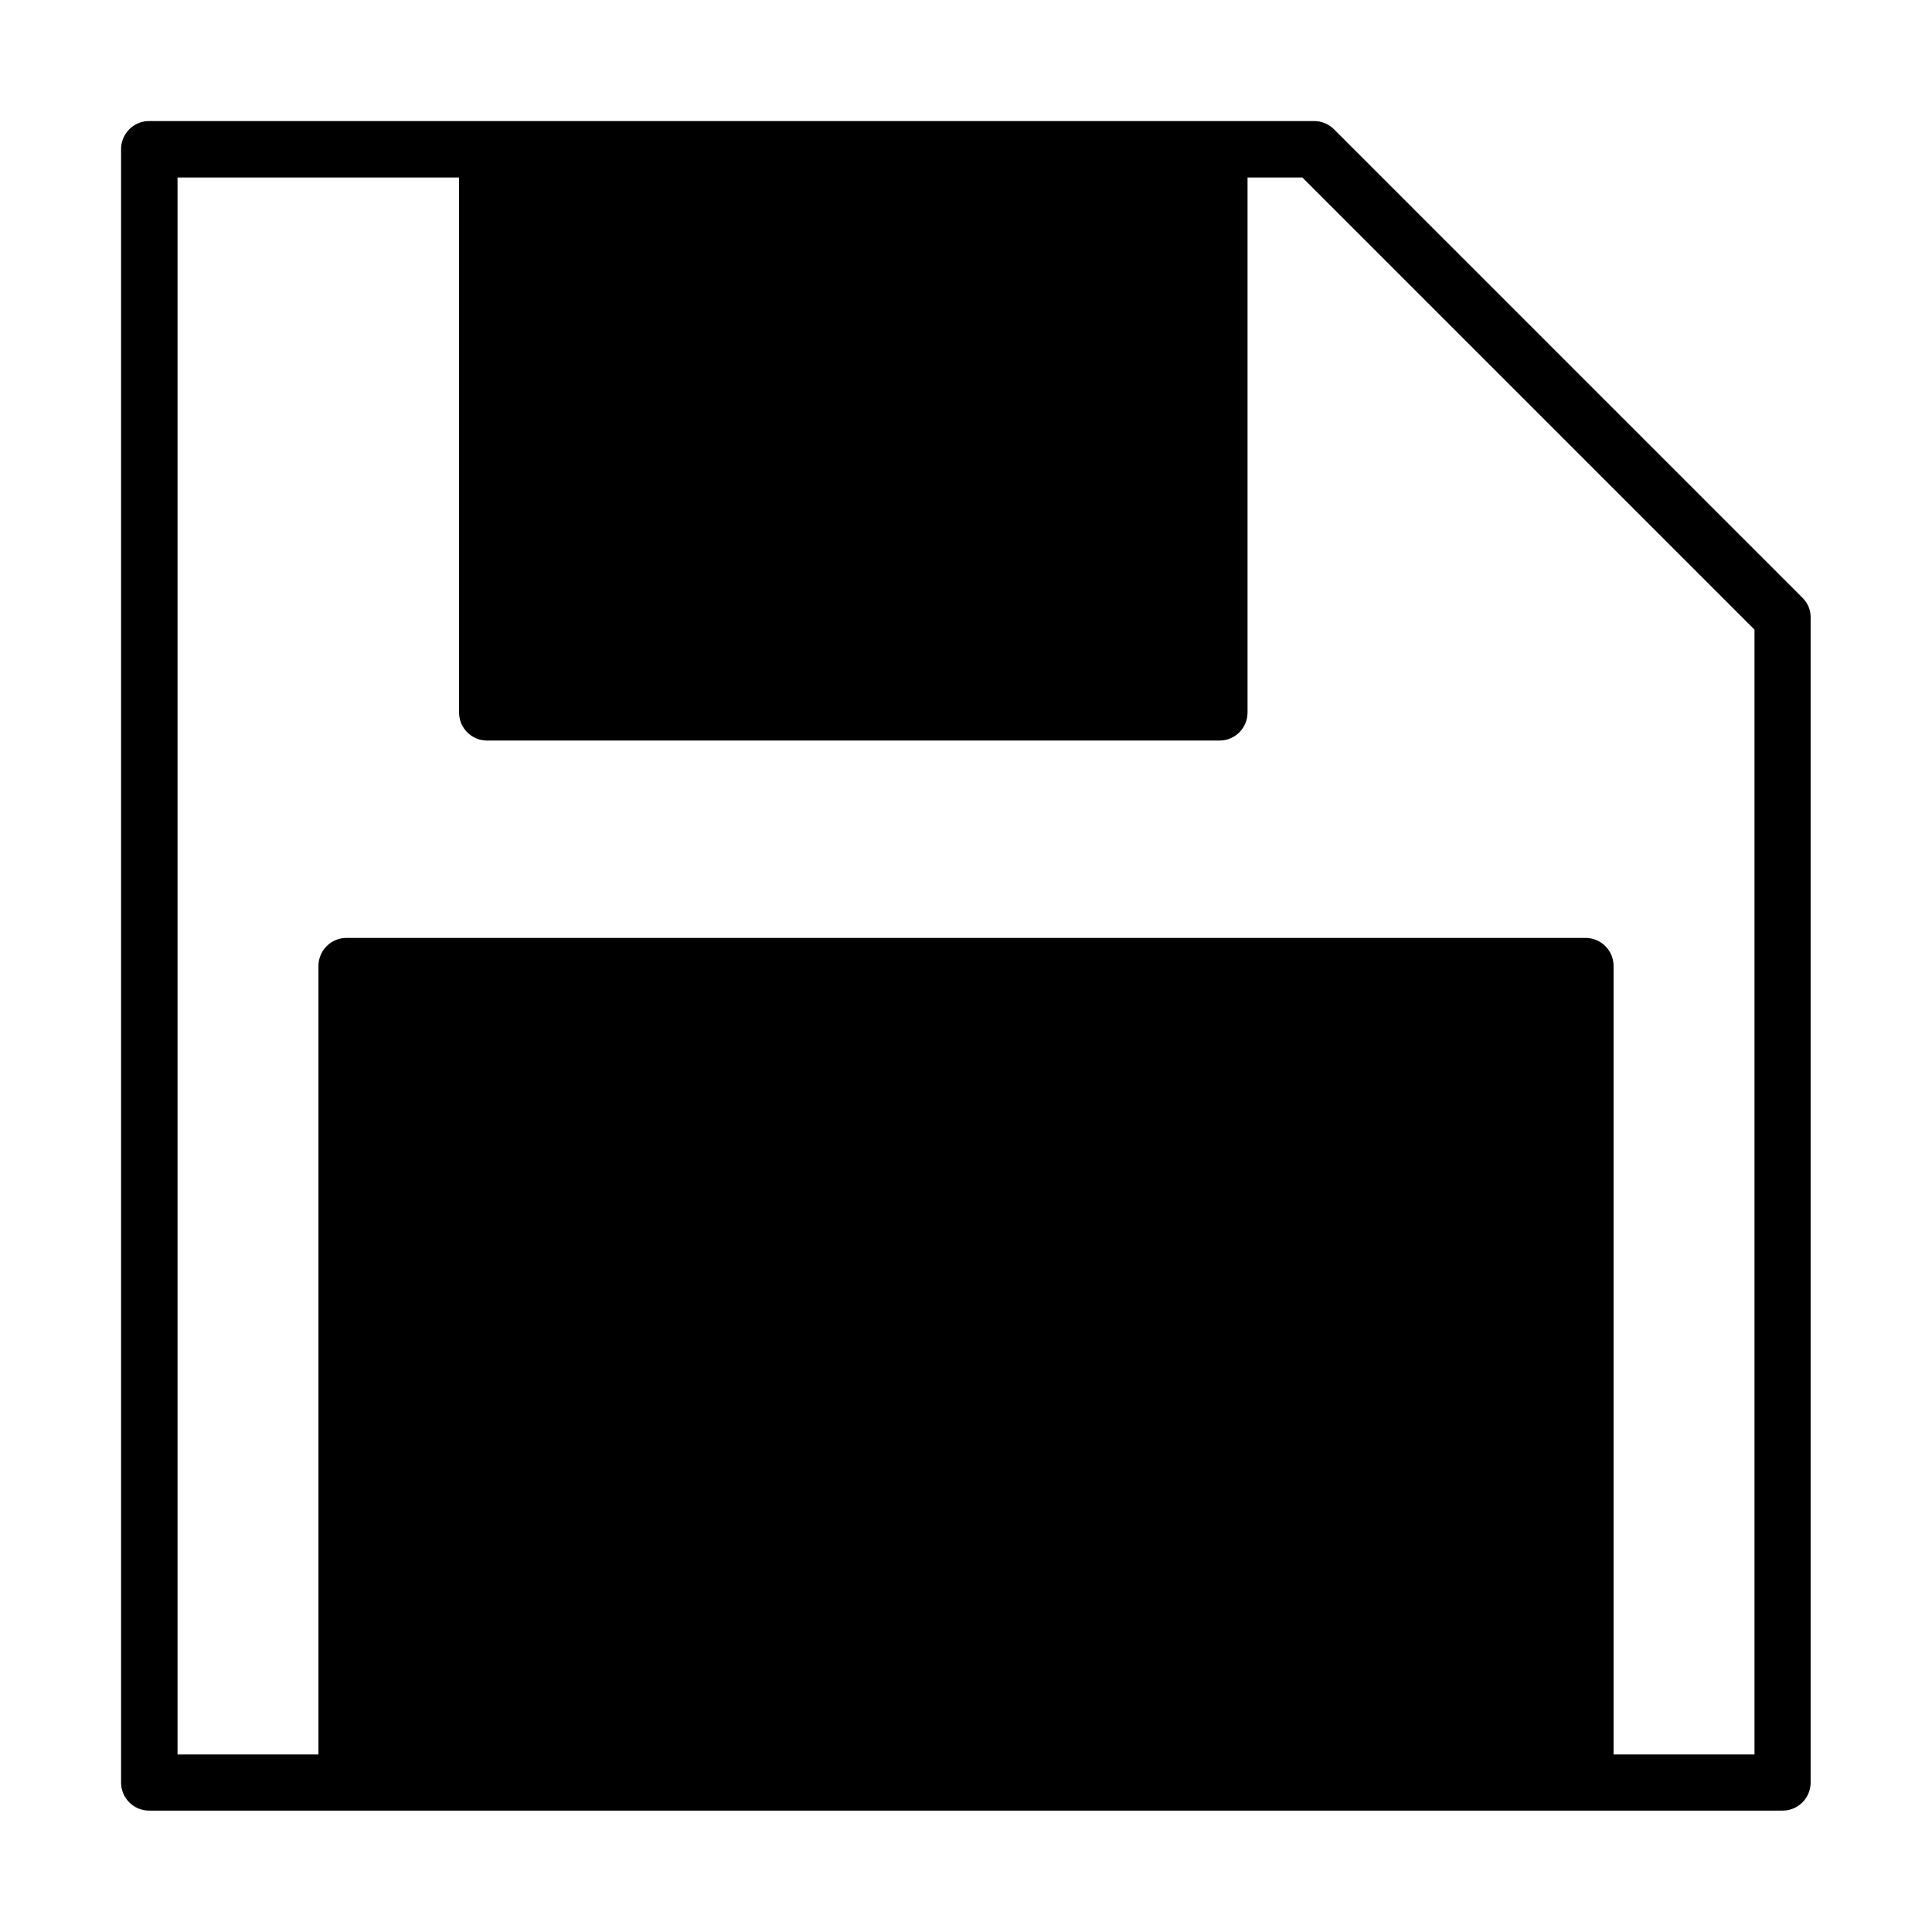 <?xml version="1.0" encoding="UTF-8"?>
<!-- Uploaded to: SVG Repo, www.svgrepo.com, Generator: SVG Repo Mixer Tools -->
<svg fill="#000000" width="800px" height="800px" version="1.1" viewBox="144 144 512 512" xmlns="http://www.w3.org/2000/svg">
 <path d="m621.73 302.47-124.2-124.2c-1.398-1.398-3.324-2.188-5.25-2.188h-308.76c-4.109 0-7.434 3.324-7.434 7.434v432.88c0 4.109 3.324 7.434 7.434 7.434h432.88c4.109 0 7.434-3.324 7.434-7.434v-308.58c0.086-2.012-0.699-3.938-2.098-5.336zm-12.77 306.48h-37.348v-208.96c0-4.109-3.324-7.434-7.434-7.434h-328.35c-4.109 0-7.434 3.324-7.434 7.434v208.96h-37.348v-417.92h74.609v141.79c0 4.109 3.324 7.434 7.434 7.434h194.09c4.109 0 7.434-3.324 7.434-7.434v-141.79h14.52l119.83 119.83z"/>
</svg>